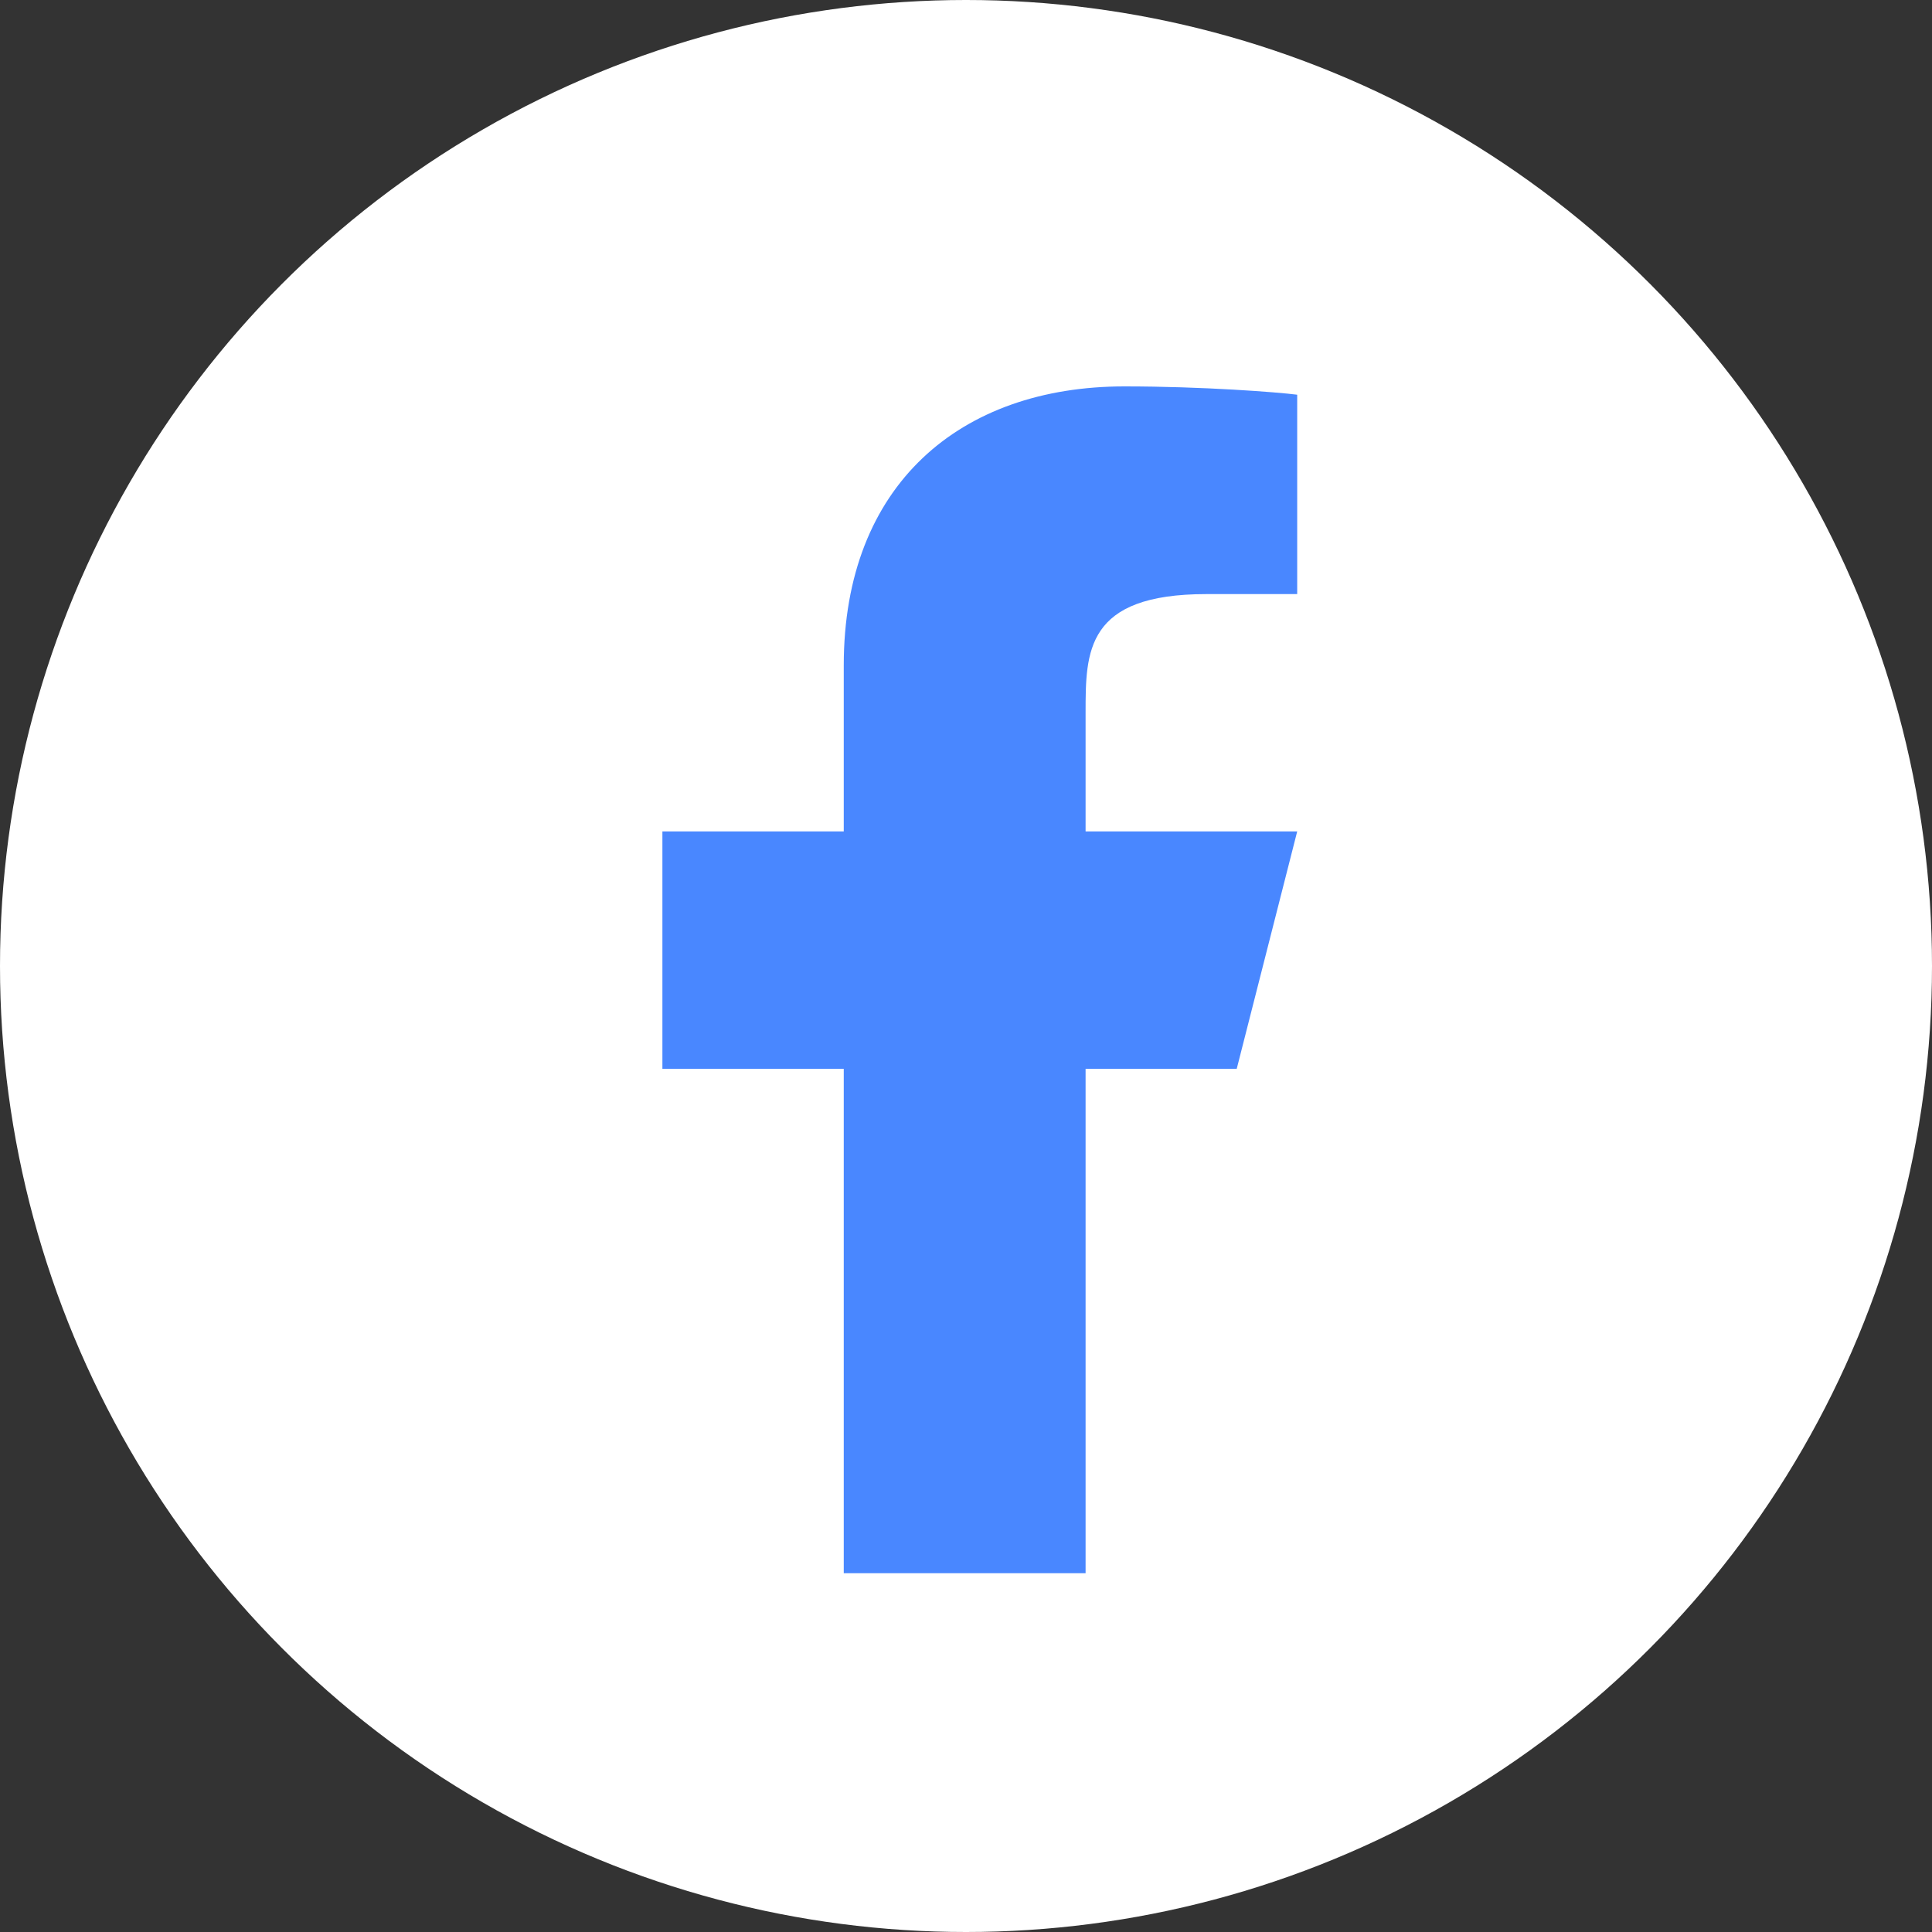 <svg width="70" height="70" viewBox="0 0 70 70" fill="none" xmlns="http://www.w3.org/2000/svg">
<rect x="0" y="0" width="70" height="70" fill="#333333" stroke="none"/>
<circle cx="35" cy="35" r="35" fill="white"/>
<path d="M39.333 38.725H44.809L47 30.125H39.333V25.825C39.333 23.61 39.333 21.525 43.714 21.525H47V14.301C46.286 14.209 43.589 14 40.742 14C34.795 14 30.571 17.562 30.571 24.105V30.125H24V38.725H30.571V57H39.333V38.725Z" fill="#4987FF"/>
</svg>
